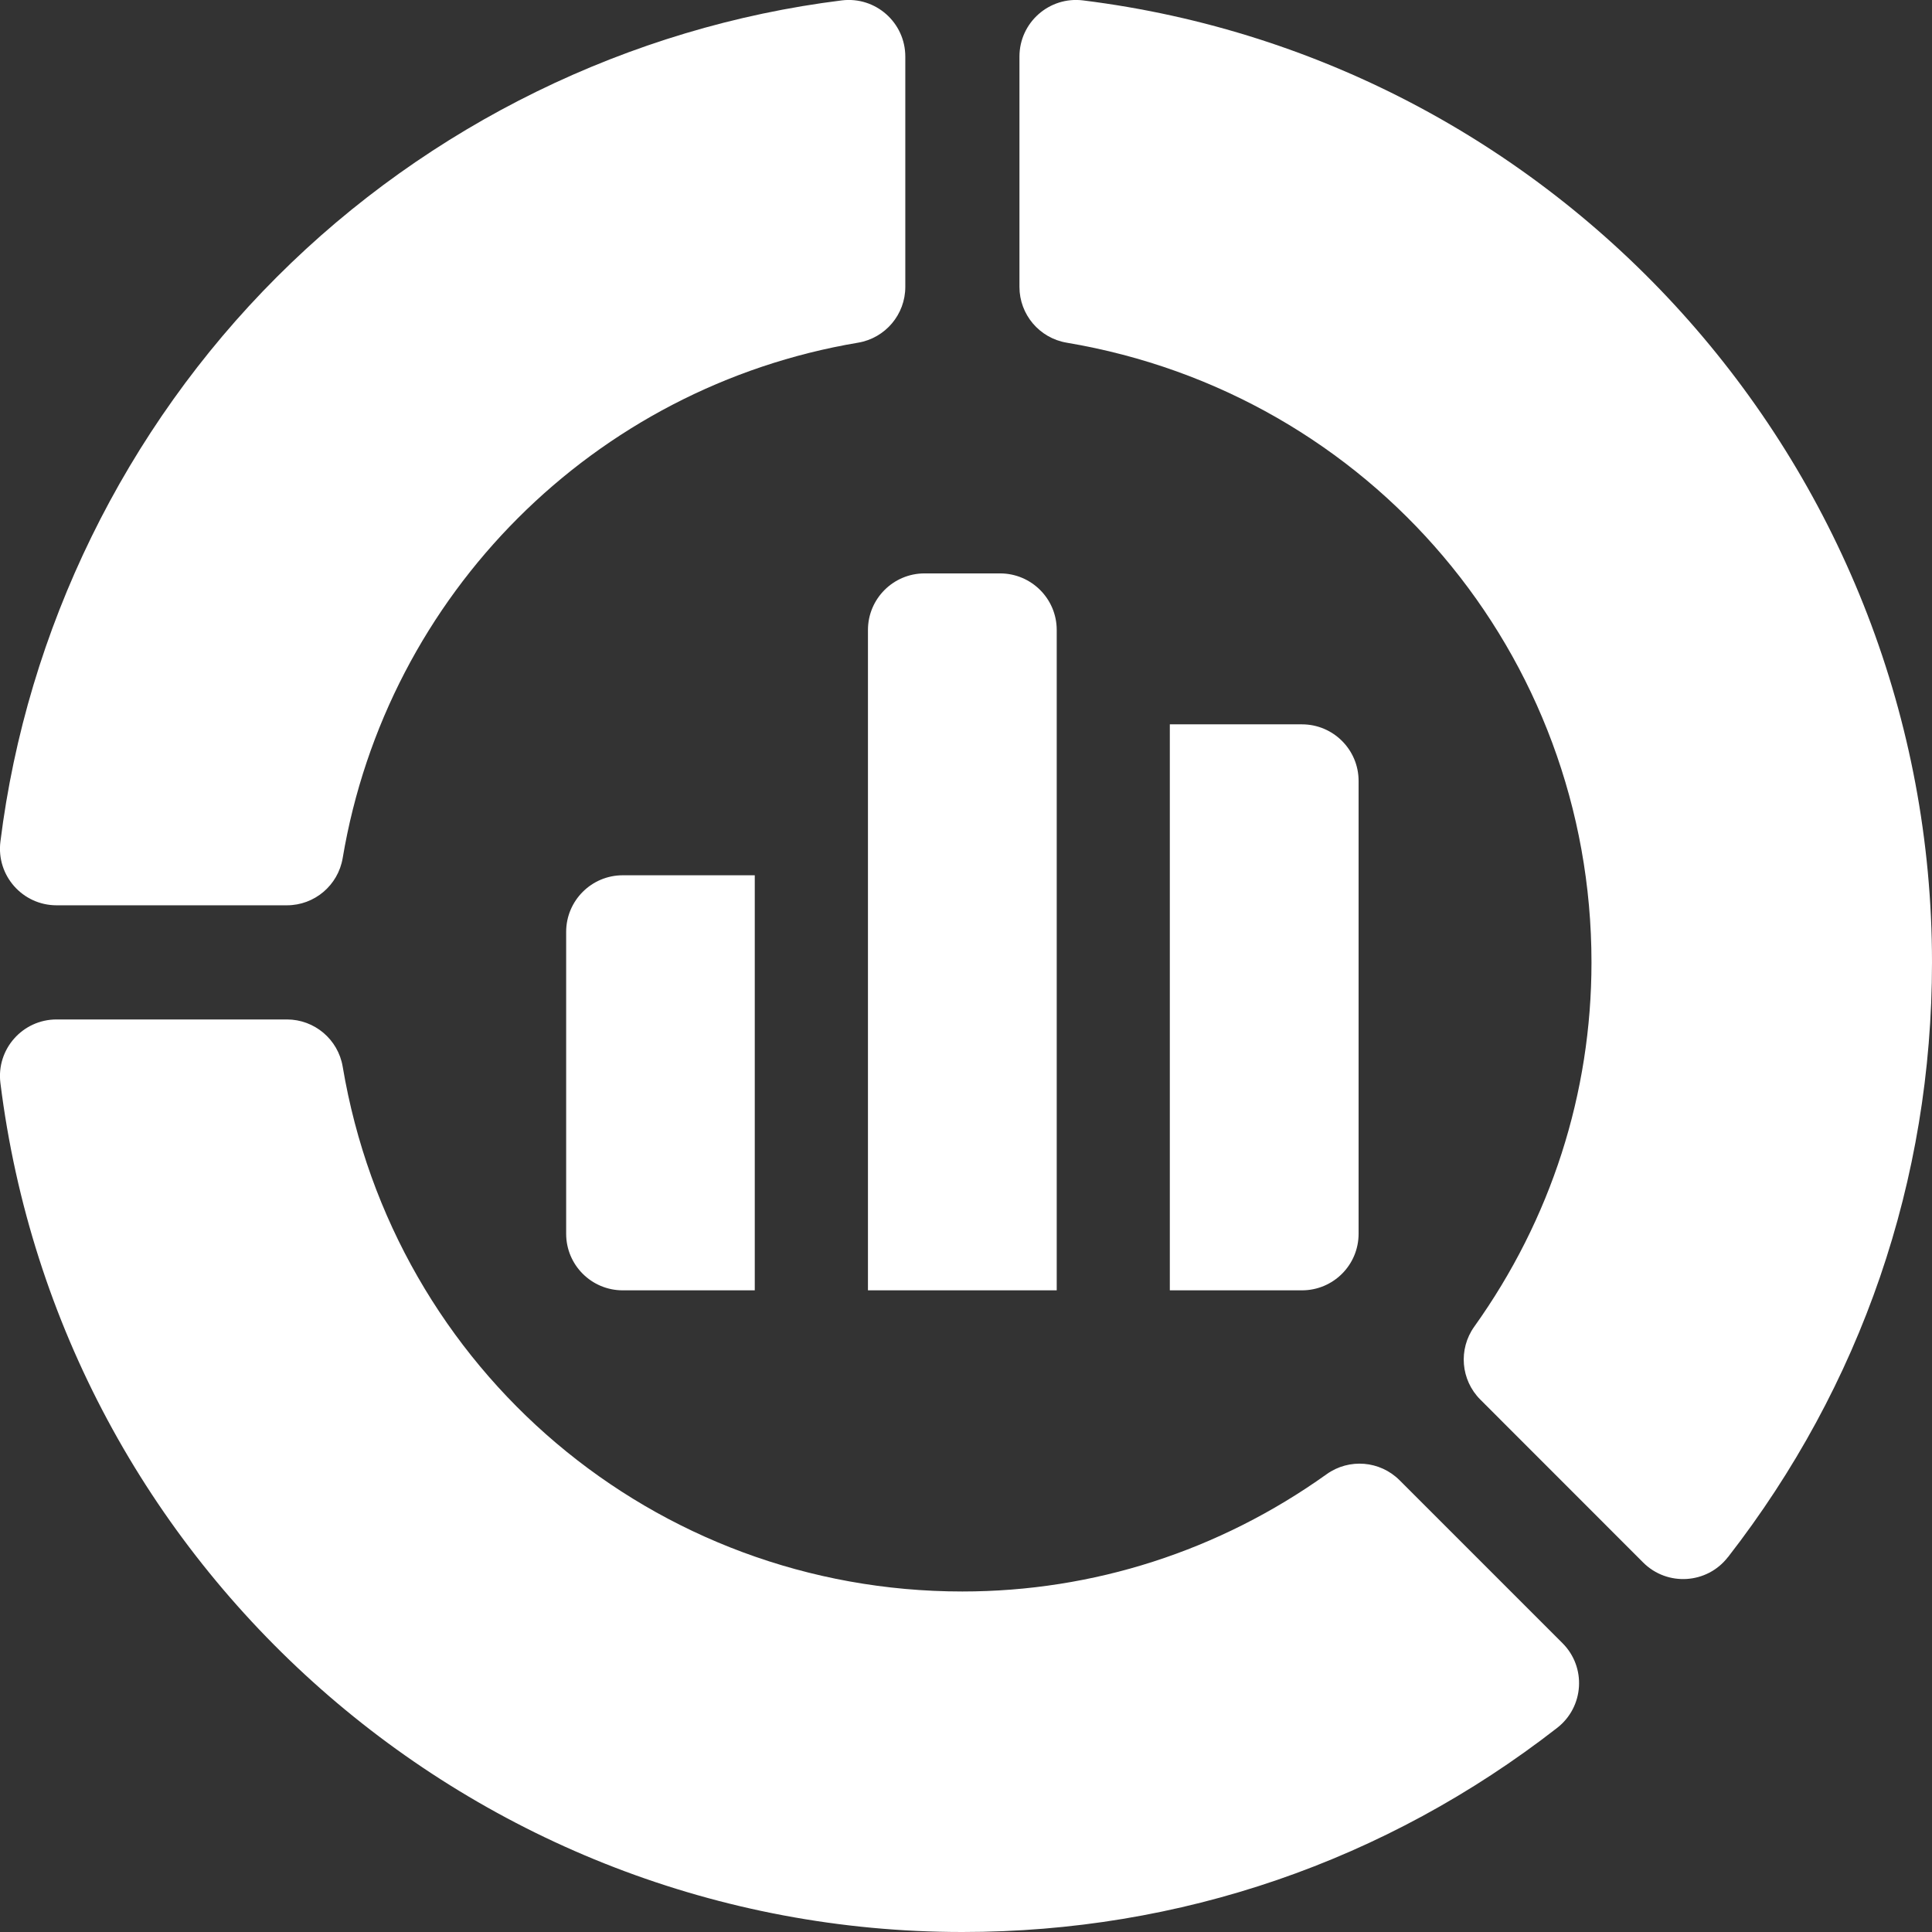 <?xml version="1.0" encoding="UTF-8"?>
<svg xmlns="http://www.w3.org/2000/svg" width="24" height="24" viewBox="0 0 24 24" fill="none">
  <rect x="0" y="0" width="24" height="24" fill="#333333" stroke="none"/>
  <g clip-path="url(#clip0_67_2716)">
    <path d="M0.005 10.456C-0.047 10.876 0.28 11.246 0.703 11.246H3.564C3.907 11.246 4.2 10.998 4.257 10.659C4.808 7.38 7.38 4.808 10.659 4.257C10.998 4.2 11.246 3.907 11.246 3.564V0.703C11.246 0.28 10.876 -0.047 10.456 0.005C7.818 0.333 5.326 1.553 3.44 3.44C1.553 5.326 0.333 7.818 0.005 10.456Z" fill="white"></path>
    <path d="M16.48 18.313C15.146 19.266 13.581 19.77 11.955 19.77C8.129 19.77 4.892 17.028 4.257 13.25C4.2 12.912 3.907 12.664 3.564 12.664H0.703C0.28 12.664 -0.047 13.034 0.005 13.453V13.453C0.753 19.466 5.89 24 11.955 24C14.657 24 17.212 23.123 19.344 21.464C19.678 21.204 19.709 20.711 19.41 20.412L17.386 18.388C17.143 18.145 16.76 18.113 16.48 18.313Z" fill="white"></path>
    <path d="M13.251 4.257C17.028 4.892 19.77 8.129 19.77 11.955C19.77 13.581 19.267 15.146 18.314 16.48C18.114 16.76 18.146 17.143 18.389 17.386L20.412 19.41C20.711 19.709 21.205 19.678 21.464 19.344L21.465 19.344C23.123 17.212 24 14.657 24 11.955C24 5.89 19.466 0.753 13.454 0.005H13.454C13.034 -0.047 12.664 0.28 12.664 0.703V3.564C12.664 3.907 12.912 4.2 13.251 4.257Z" fill="white"></path>
    <path d="M12.423 7.123H11.485C11.097 7.123 10.782 7.438 10.782 7.826V16.029H13.127V7.826C13.127 7.438 12.812 7.123 12.423 7.123Z" fill="white"></path>
    <path d="M14.532 16.029H16.173C16.562 16.029 16.877 15.715 16.877 15.326V9.701C16.877 9.313 16.562 8.998 16.173 8.998H14.532V16.029Z" fill="white"></path>
    <path d="M9.376 10.873H7.736C7.348 10.873 7.033 11.188 7.033 11.576V15.326C7.033 15.715 7.348 16.029 7.736 16.029H9.376V10.873Z" fill="white"></path>
  </g>
  <defs>
    <clipPath id="clip0_67_2716">
      <rect width="24" height="24" fill="white"></rect>
    </clipPath>
  </defs>
</svg>
